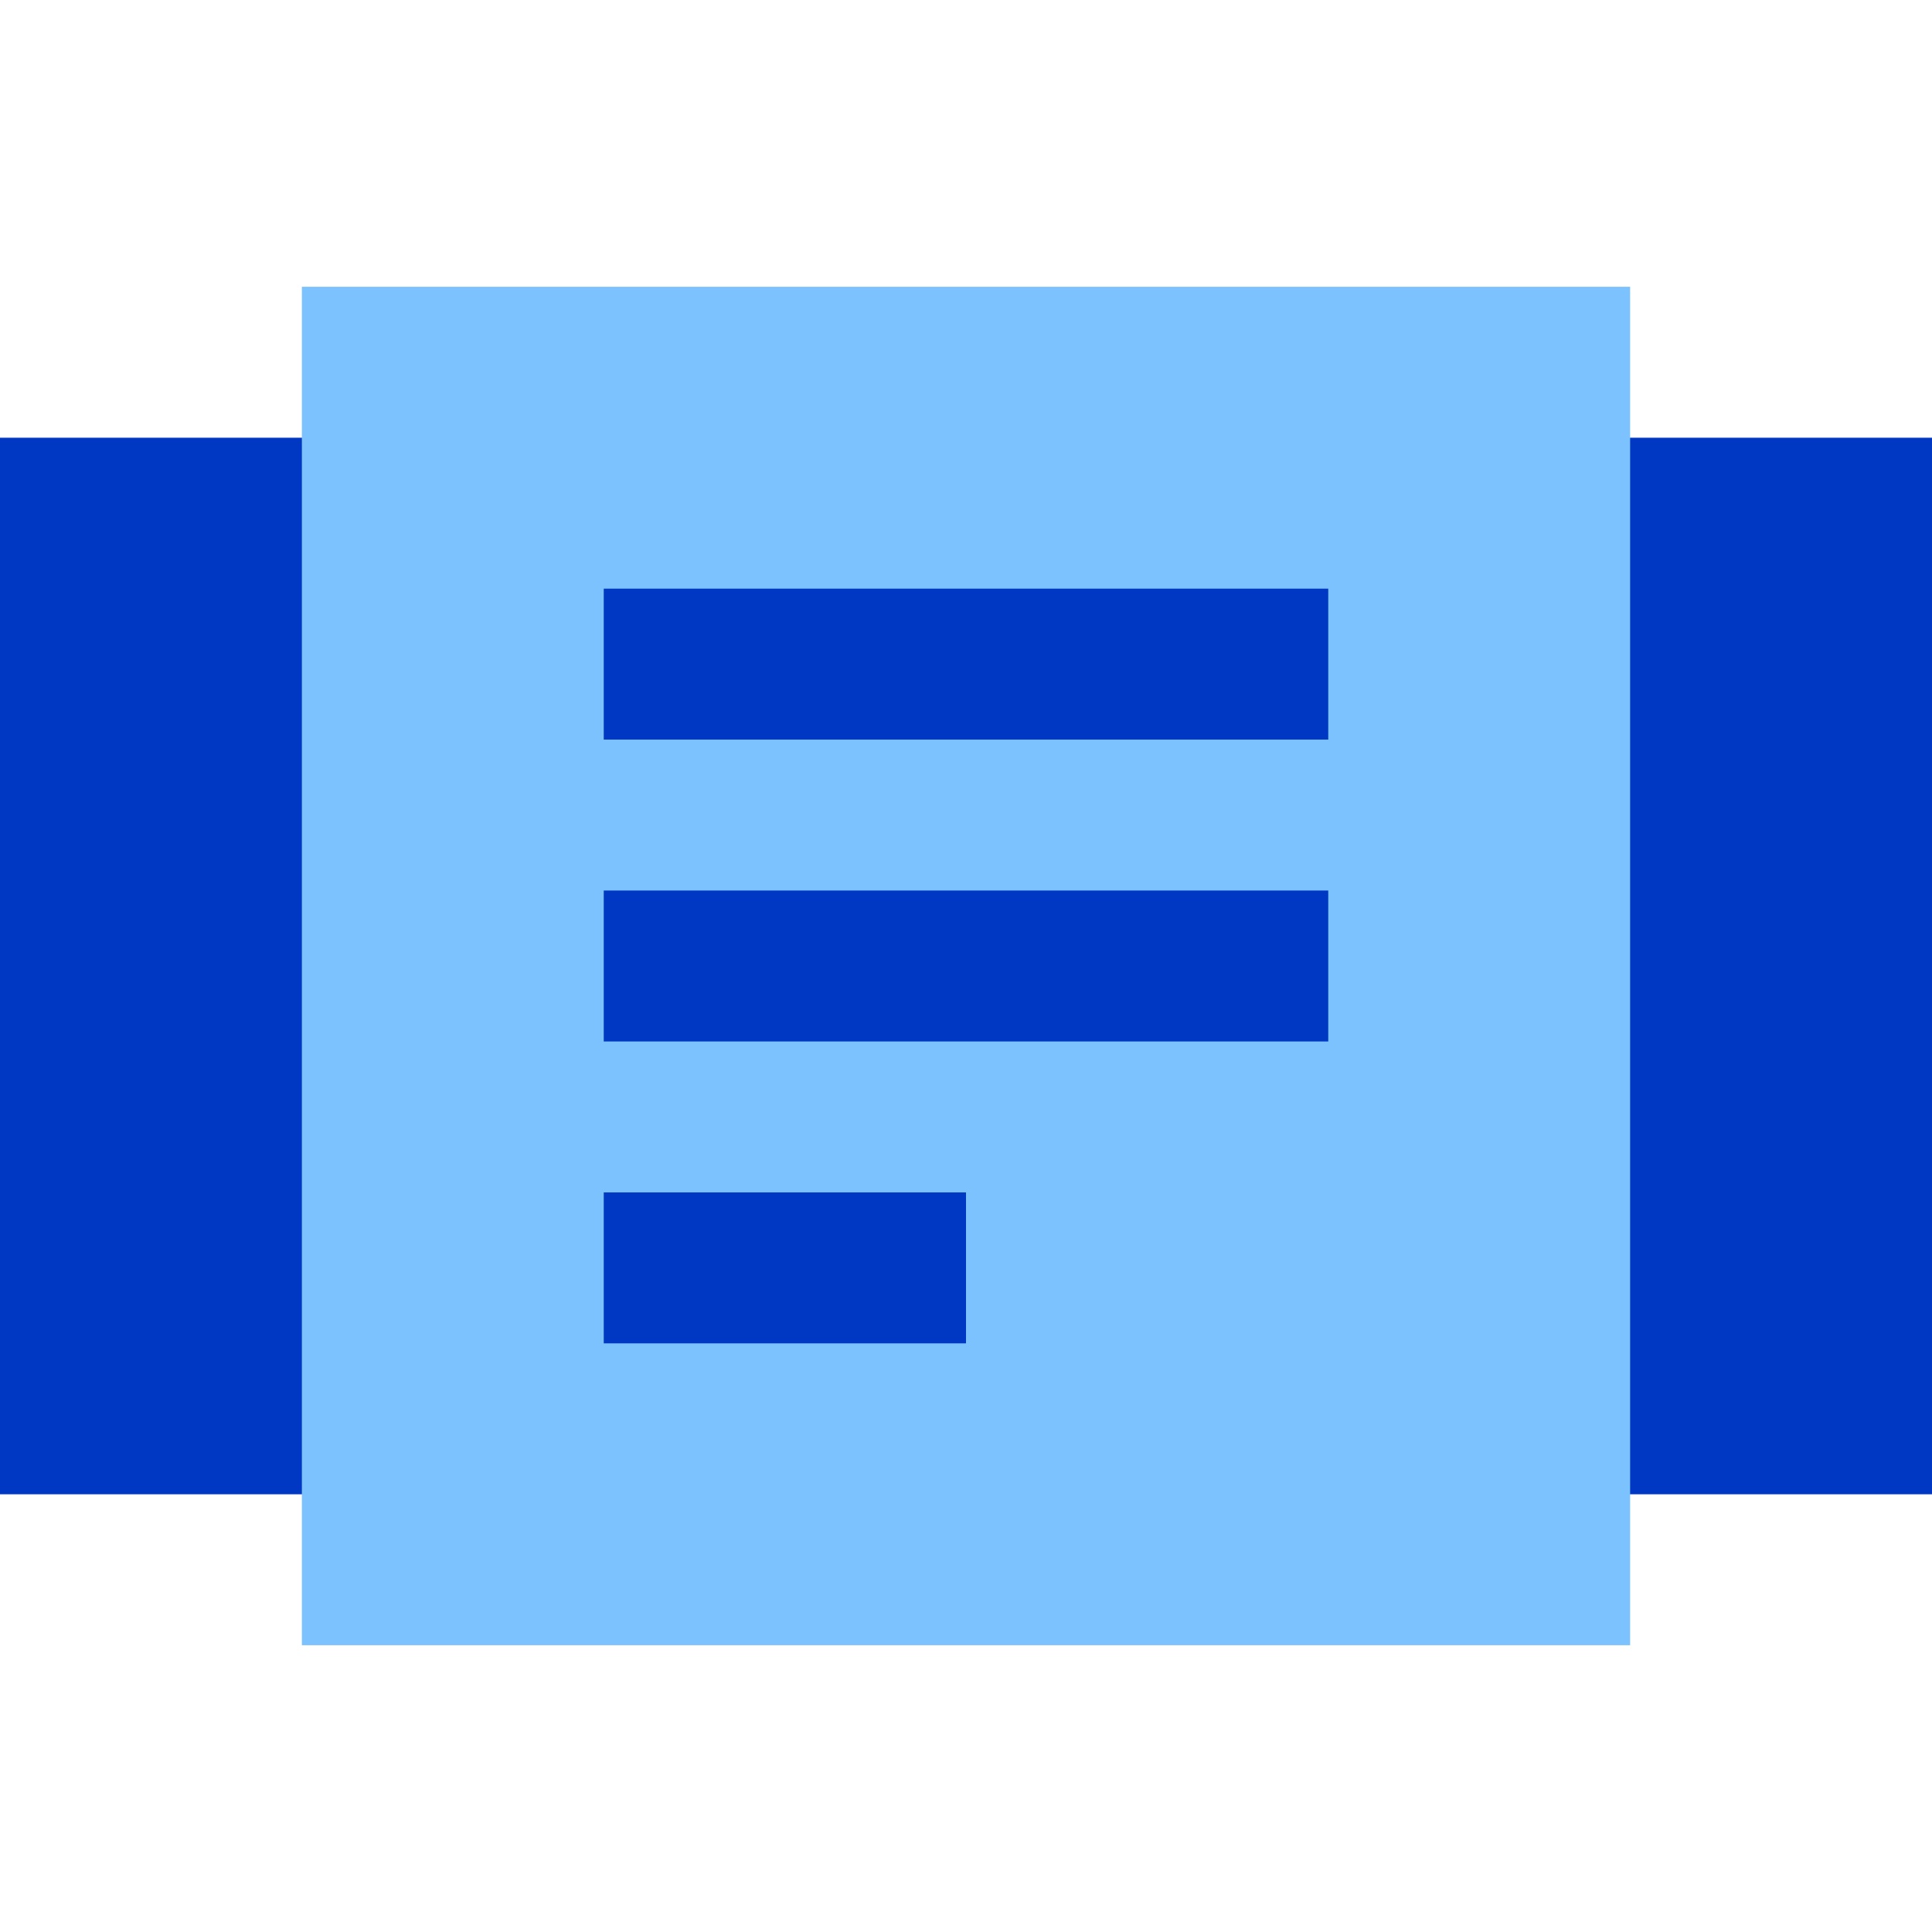 <svg id="Capa_1" enable-background="new 0 0 512 512" viewBox="0 0 512 512" xmlns="http://www.w3.org/2000/svg"><g><g clip-rule="evenodd" fill="#0038c4" fill-rule="evenodd"><path d="m0 116h100v280h-100z"/><path d="m412 116h100v280h-100z"/></g><path clip-rule="evenodd" d="m80 76h352v360h-352z" fill="#7bc2ff" fill-rule="evenodd"/><g><g><path d="m160 156h192v40h-192z" fill="#0038c4"/></g><g><path d="m160 236h192v40h-192z" fill="#0038c4"/></g><g><path d="m160 316h96v40h-96z" fill="#0038c4"/></g></g></g><g/><g/><g/><g/><g/><g/><g/><g/><g/><g/><g/><g/><g/><g/><g/></svg>